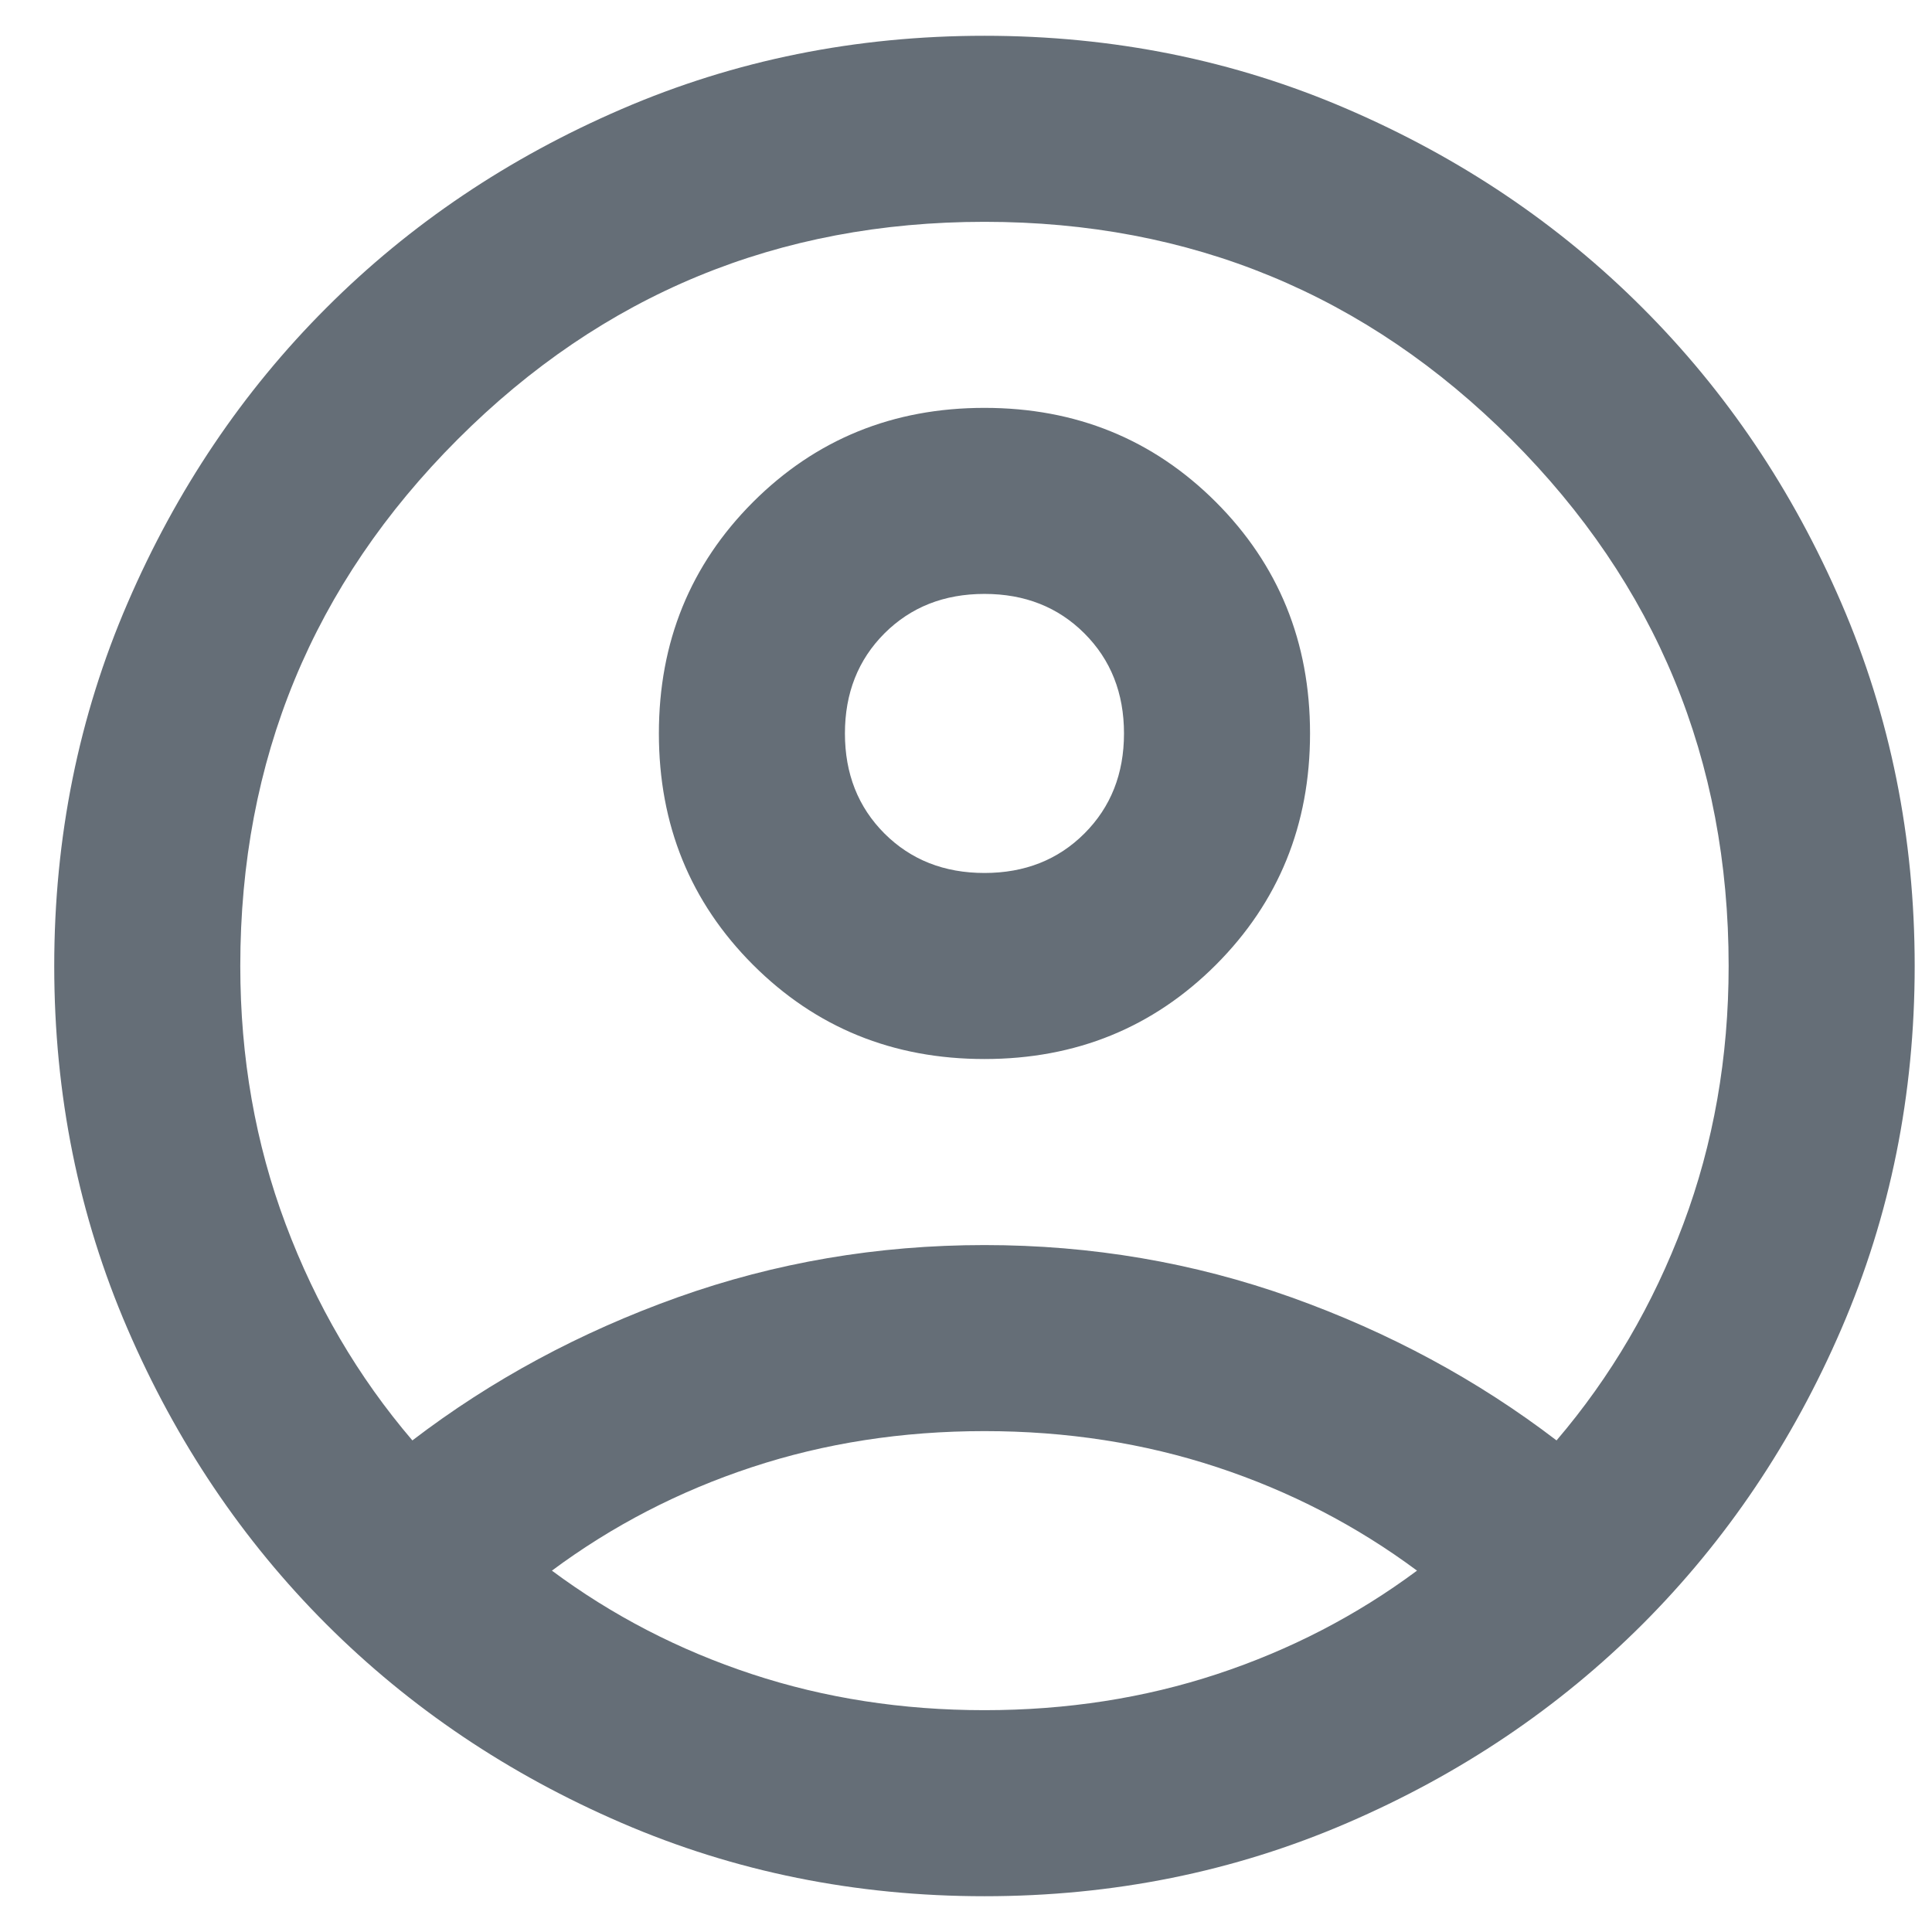 <svg width="27" height="27" viewBox="0 0 27 27" fill="none" xmlns="http://www.w3.org/2000/svg">
<path d="M5.763 20.13C6.868 19.285 8.103 18.619 9.468 18.131C10.833 17.644 12.263 17.4 13.758 17.4C15.253 17.4 16.683 17.644 18.048 18.131C19.413 18.619 20.648 19.285 21.753 20.13C22.511 19.242 23.102 18.234 23.524 17.108C23.947 15.981 24.158 14.778 24.158 13.5C24.158 10.618 23.145 8.165 21.119 6.139C19.093 4.113 16.64 3.1 13.758 3.1C10.876 3.1 8.422 4.113 6.397 6.139C4.371 8.165 3.358 10.618 3.358 13.5C3.358 14.778 3.569 15.981 3.992 17.108C4.414 18.234 5.004 19.242 5.763 20.13ZM13.758 14.8C12.479 14.8 11.402 14.361 10.524 13.484C9.647 12.606 9.208 11.528 9.208 10.25C9.208 8.972 9.647 7.894 10.524 7.016C11.402 6.139 12.479 5.7 13.758 5.7C15.036 5.7 16.114 6.139 16.992 7.016C17.869 7.894 18.308 8.972 18.308 10.25C18.308 11.528 17.869 12.606 16.992 13.484C16.114 14.361 15.036 14.8 13.758 14.8ZM13.758 26.5C11.96 26.5 10.27 26.159 8.688 25.476C7.106 24.794 5.73 23.867 4.56 22.698C3.39 21.527 2.464 20.152 1.782 18.57C1.099 16.988 0.758 15.298 0.758 13.5C0.758 11.702 1.099 10.012 1.782 8.43C2.464 6.848 3.39 5.473 4.56 4.303C5.73 3.132 7.106 2.206 8.688 1.524C10.27 0.841 11.96 0.5 13.758 0.5C15.556 0.5 17.246 0.841 18.828 1.524C20.41 2.206 21.785 3.132 22.955 4.303C24.125 5.473 25.052 6.848 25.734 8.43C26.417 10.012 26.758 11.702 26.758 13.5C26.758 15.298 26.417 16.988 25.734 18.57C25.052 20.152 24.125 21.527 22.955 22.698C21.785 23.867 20.41 24.794 18.828 25.476C17.246 26.159 15.556 26.5 13.758 26.5ZM13.758 23.9C14.906 23.9 15.989 23.732 17.008 23.396C18.026 23.06 18.958 22.578 19.803 21.95C18.958 21.322 18.026 20.84 17.008 20.504C15.989 20.168 14.906 20 13.758 20C12.61 20 11.526 20.168 10.508 20.504C9.489 20.84 8.558 21.322 7.713 21.95C8.558 22.578 9.489 23.06 10.508 23.396C11.526 23.732 12.61 23.9 13.758 23.9ZM13.758 12.2C14.321 12.2 14.787 12.016 15.155 11.648C15.524 11.279 15.708 10.813 15.708 10.25C15.708 9.687 15.524 9.221 15.155 8.852C14.787 8.484 14.321 8.3 13.758 8.3C13.194 8.3 12.729 8.484 12.36 8.852C11.992 9.221 11.808 9.687 11.808 10.25C11.808 10.813 11.992 11.279 12.36 11.648C12.729 12.016 13.194 12.2 13.758 12.2Z" fill="#656E77"/>
</svg>
